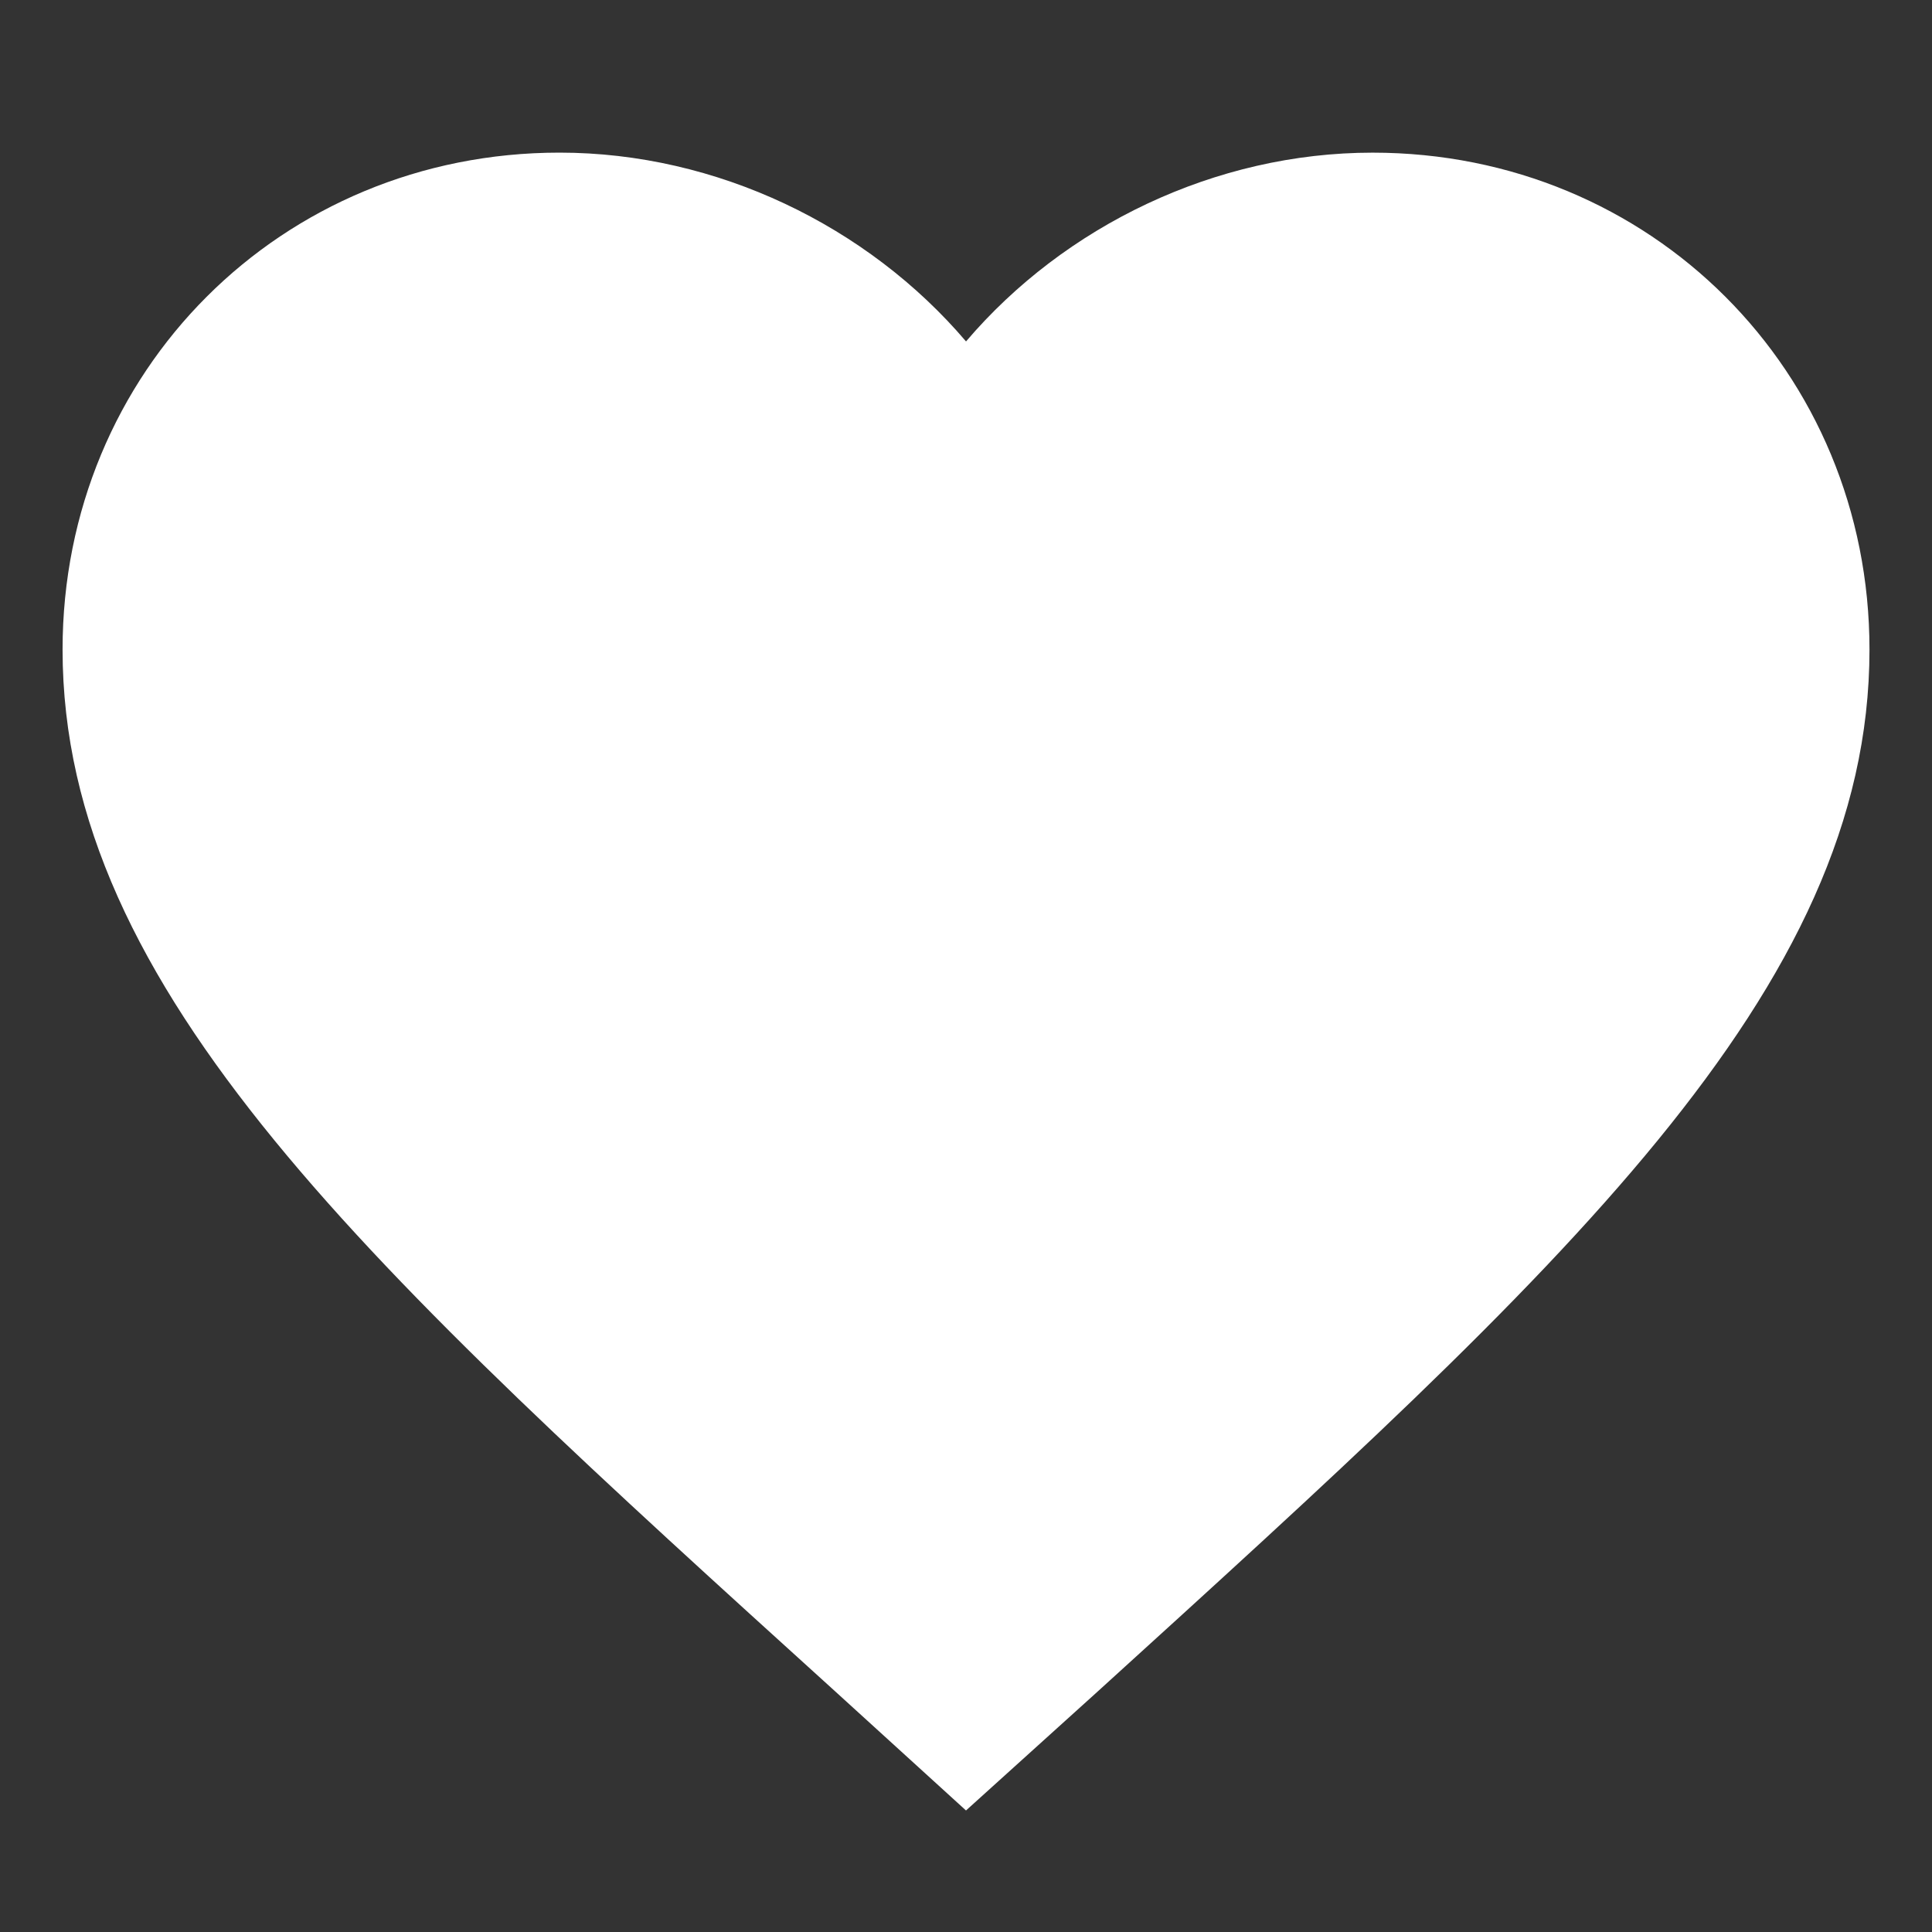 <svg xmlns="http://www.w3.org/2000/svg" fill-rule="evenodd" stroke-linejoin="round" stroke-miterlimit="1.414" clip-rule="evenodd" viewBox="0 0 70 70"><rect x="0" y="0" width="70" height="70" fill="#333333" stroke="none"/><path fill="#fff" fill-rule="nonzero" d="M35 65.597l-4.745-4.32C13.397 45.99 2.267 35.906 2.267 23.534c0-10.082 7.922-18.004 18.004-18.004 5.695 0 11.162 2.651 14.73 6.841 3.568-4.19 9.034-6.84 14.73-6.84 10.082 0 18.004 7.92 18.004 18.003 0 12.373-11.13 22.455-27.988 37.774l-4.746 4.288z"/></svg>